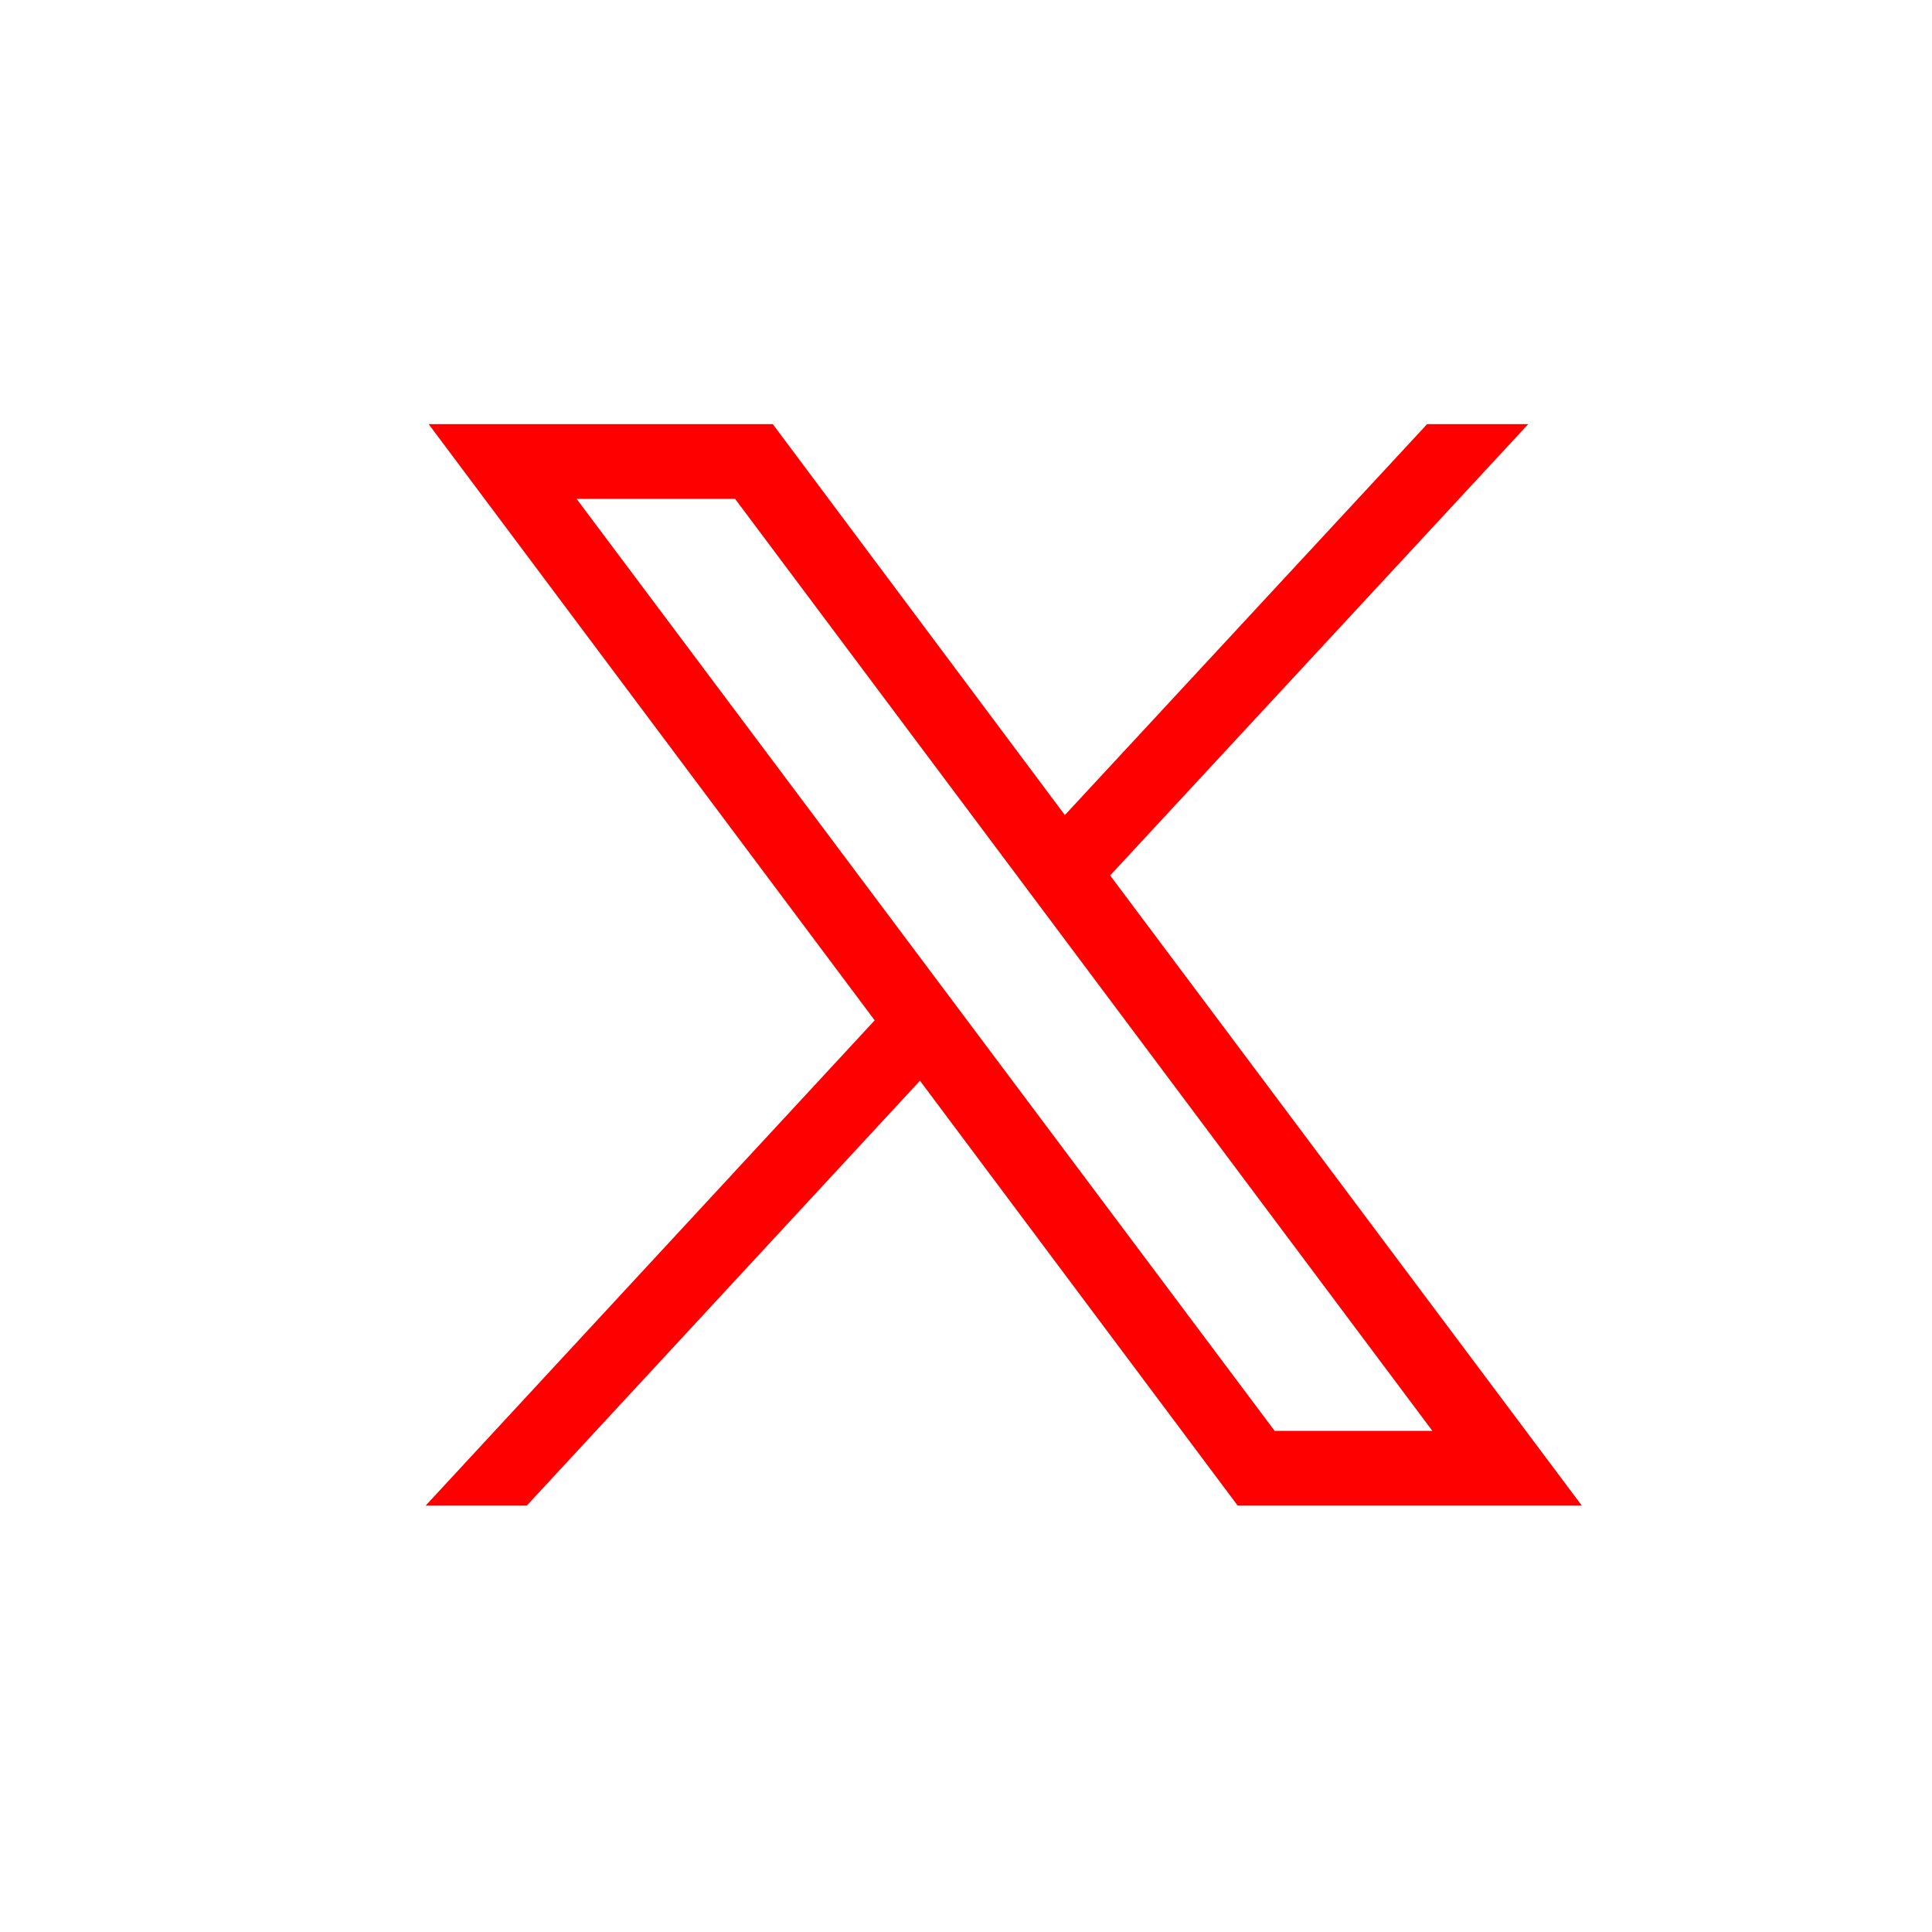 <?xml version="1.0" encoding="utf-8"?>
<!-- Generator: Adobe Illustrator 28.0.0, SVG Export Plug-In . SVG Version: 6.00 Build 0)  -->
<svg version="1.1" id="Calque_1" xmlns="http://www.w3.org/2000/svg" xmlns:xlink="http://www.w3.org/1999/xlink" x="0px" y="0px"
	 viewBox="0 0 256 256" style="enable-background:new 0 0 256 256;" xml:space="preserve">
<style type="text/css">
	.st0{fill:#ff0000;}
</style>
<path class="st0" d="M147.1,116l55.4-59.8h-13.4l-48,51.8l-38.7-51.8h-0.1H56.8l59.1,79l0,0l-59.5,64.3h0.1h13.3l52.1-56.3
	l42.1,56.3h45.5h0.1L147.1,116z M168.9,189.6L76.4,66.1h20.9h0.1l92.4,123.5H168.9z"/>
<g>
	<polygon class="st0" points="-490.7,56.2 -490.8,56.2 -452,108 	"/>
	<polygon class="st0" points="-477.2,135.2 -536.7,199.5 -536.6,199.5 -477.2,135.3 	"/>
	<polygon class="st0" points="-383.6,199.5 -383.5,199.5 -446,116 	"/>
	<polygon class="st0" points="-495.8,66.1 -516.7,66.1 -424.2,189.6 -403.3,189.6 -495.7,66.1 	"/>
	<path class="st0" d="M-460.1,1.4C-530,1.4-586.6,58-586.6,127.9s56.6,126.4,126.5,126.4s126.5-56.6,126.5-126.5
		S-390.3,1.4-460.1,1.4z M-383.6,199.5h-45.5l-42.1-56.3l-52.1,56.3h-13.3h-0.1l59.5-64.3l0,0l-59.1-79h45.5h0.1L-452,108l48-51.8
		h13.4L-446,116L-383.6,199.5L-383.6,199.5z"/>
</g>
</svg>
